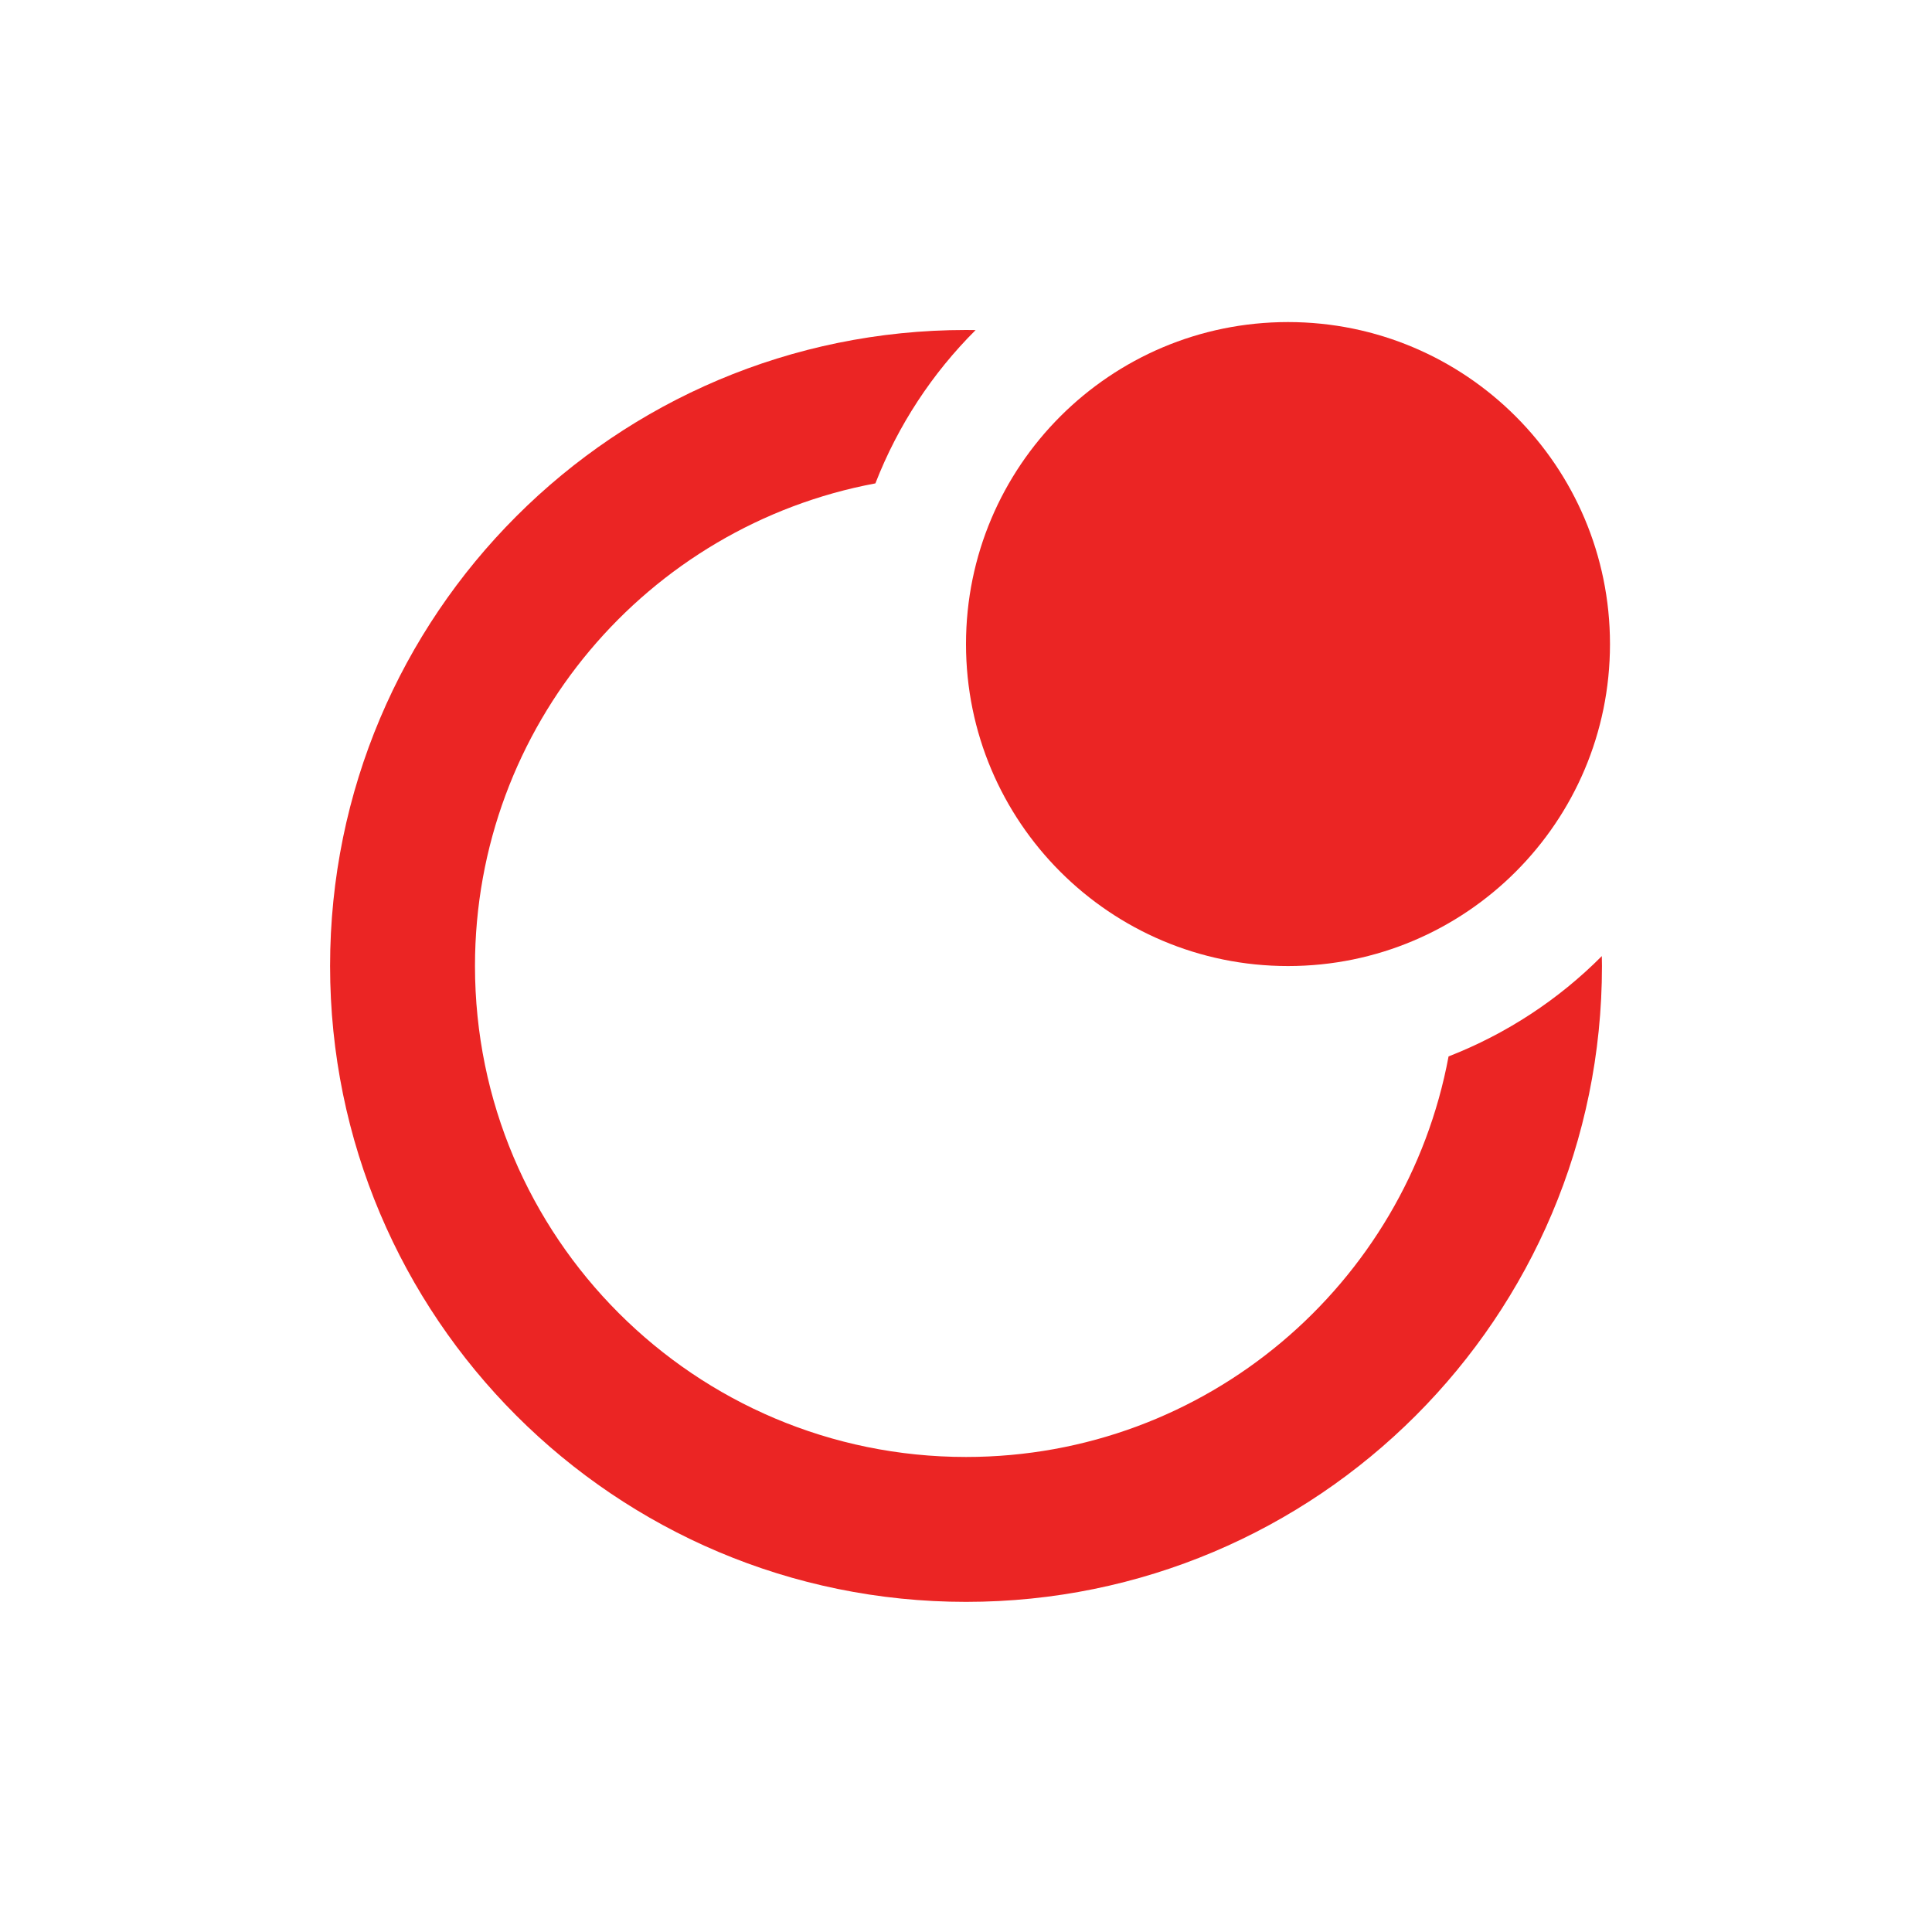 <svg width="40" height="40" viewBox="0 0 40 40" fill="none" xmlns="http://www.w3.org/2000/svg">
<path d="M20.199 6.834C19.302 7.727 18.591 8.807 18.124 10.008C13.406 10.889 9.834 15.026 9.834 19.999C9.834 25.614 14.386 30.165 20.001 30.165C24.976 30.165 29.112 26.592 29.991 21.872C31.192 21.404 32.271 20.693 33.164 19.795C33.165 19.863 33.167 19.931 33.167 19.999C33.167 27.27 27.273 33.165 20.001 33.165C12.729 33.165 6.834 27.271 6.834 19.999C6.834 12.727 12.729 6.832 20.001 6.832C20.067 6.832 20.133 6.833 20.199 6.834Z" fill="#EB2524"/>
<path d="M26.667 9.164C27.006 9.164 27.335 9.205 27.65 9.281C28.832 10.126 29.868 11.162 30.714 12.344C30.791 12.66 30.833 12.991 30.833 13.331C30.833 14.536 30.32 15.621 29.502 16.382C28.471 13.676 26.32 11.525 23.614 10.495C24.375 9.676 25.461 9.164 26.667 9.164Z" fill="#EB2524"/>
<path d="M33.333 13.335C33.333 17.017 30.349 20.001 26.667 20.001C22.985 20.001 20 17.017 20 13.335C20 9.653 22.985 6.668 26.667 6.668C30.349 6.668 33.333 9.653 33.333 13.335Z" fill="#EB2524"/>
</svg>
